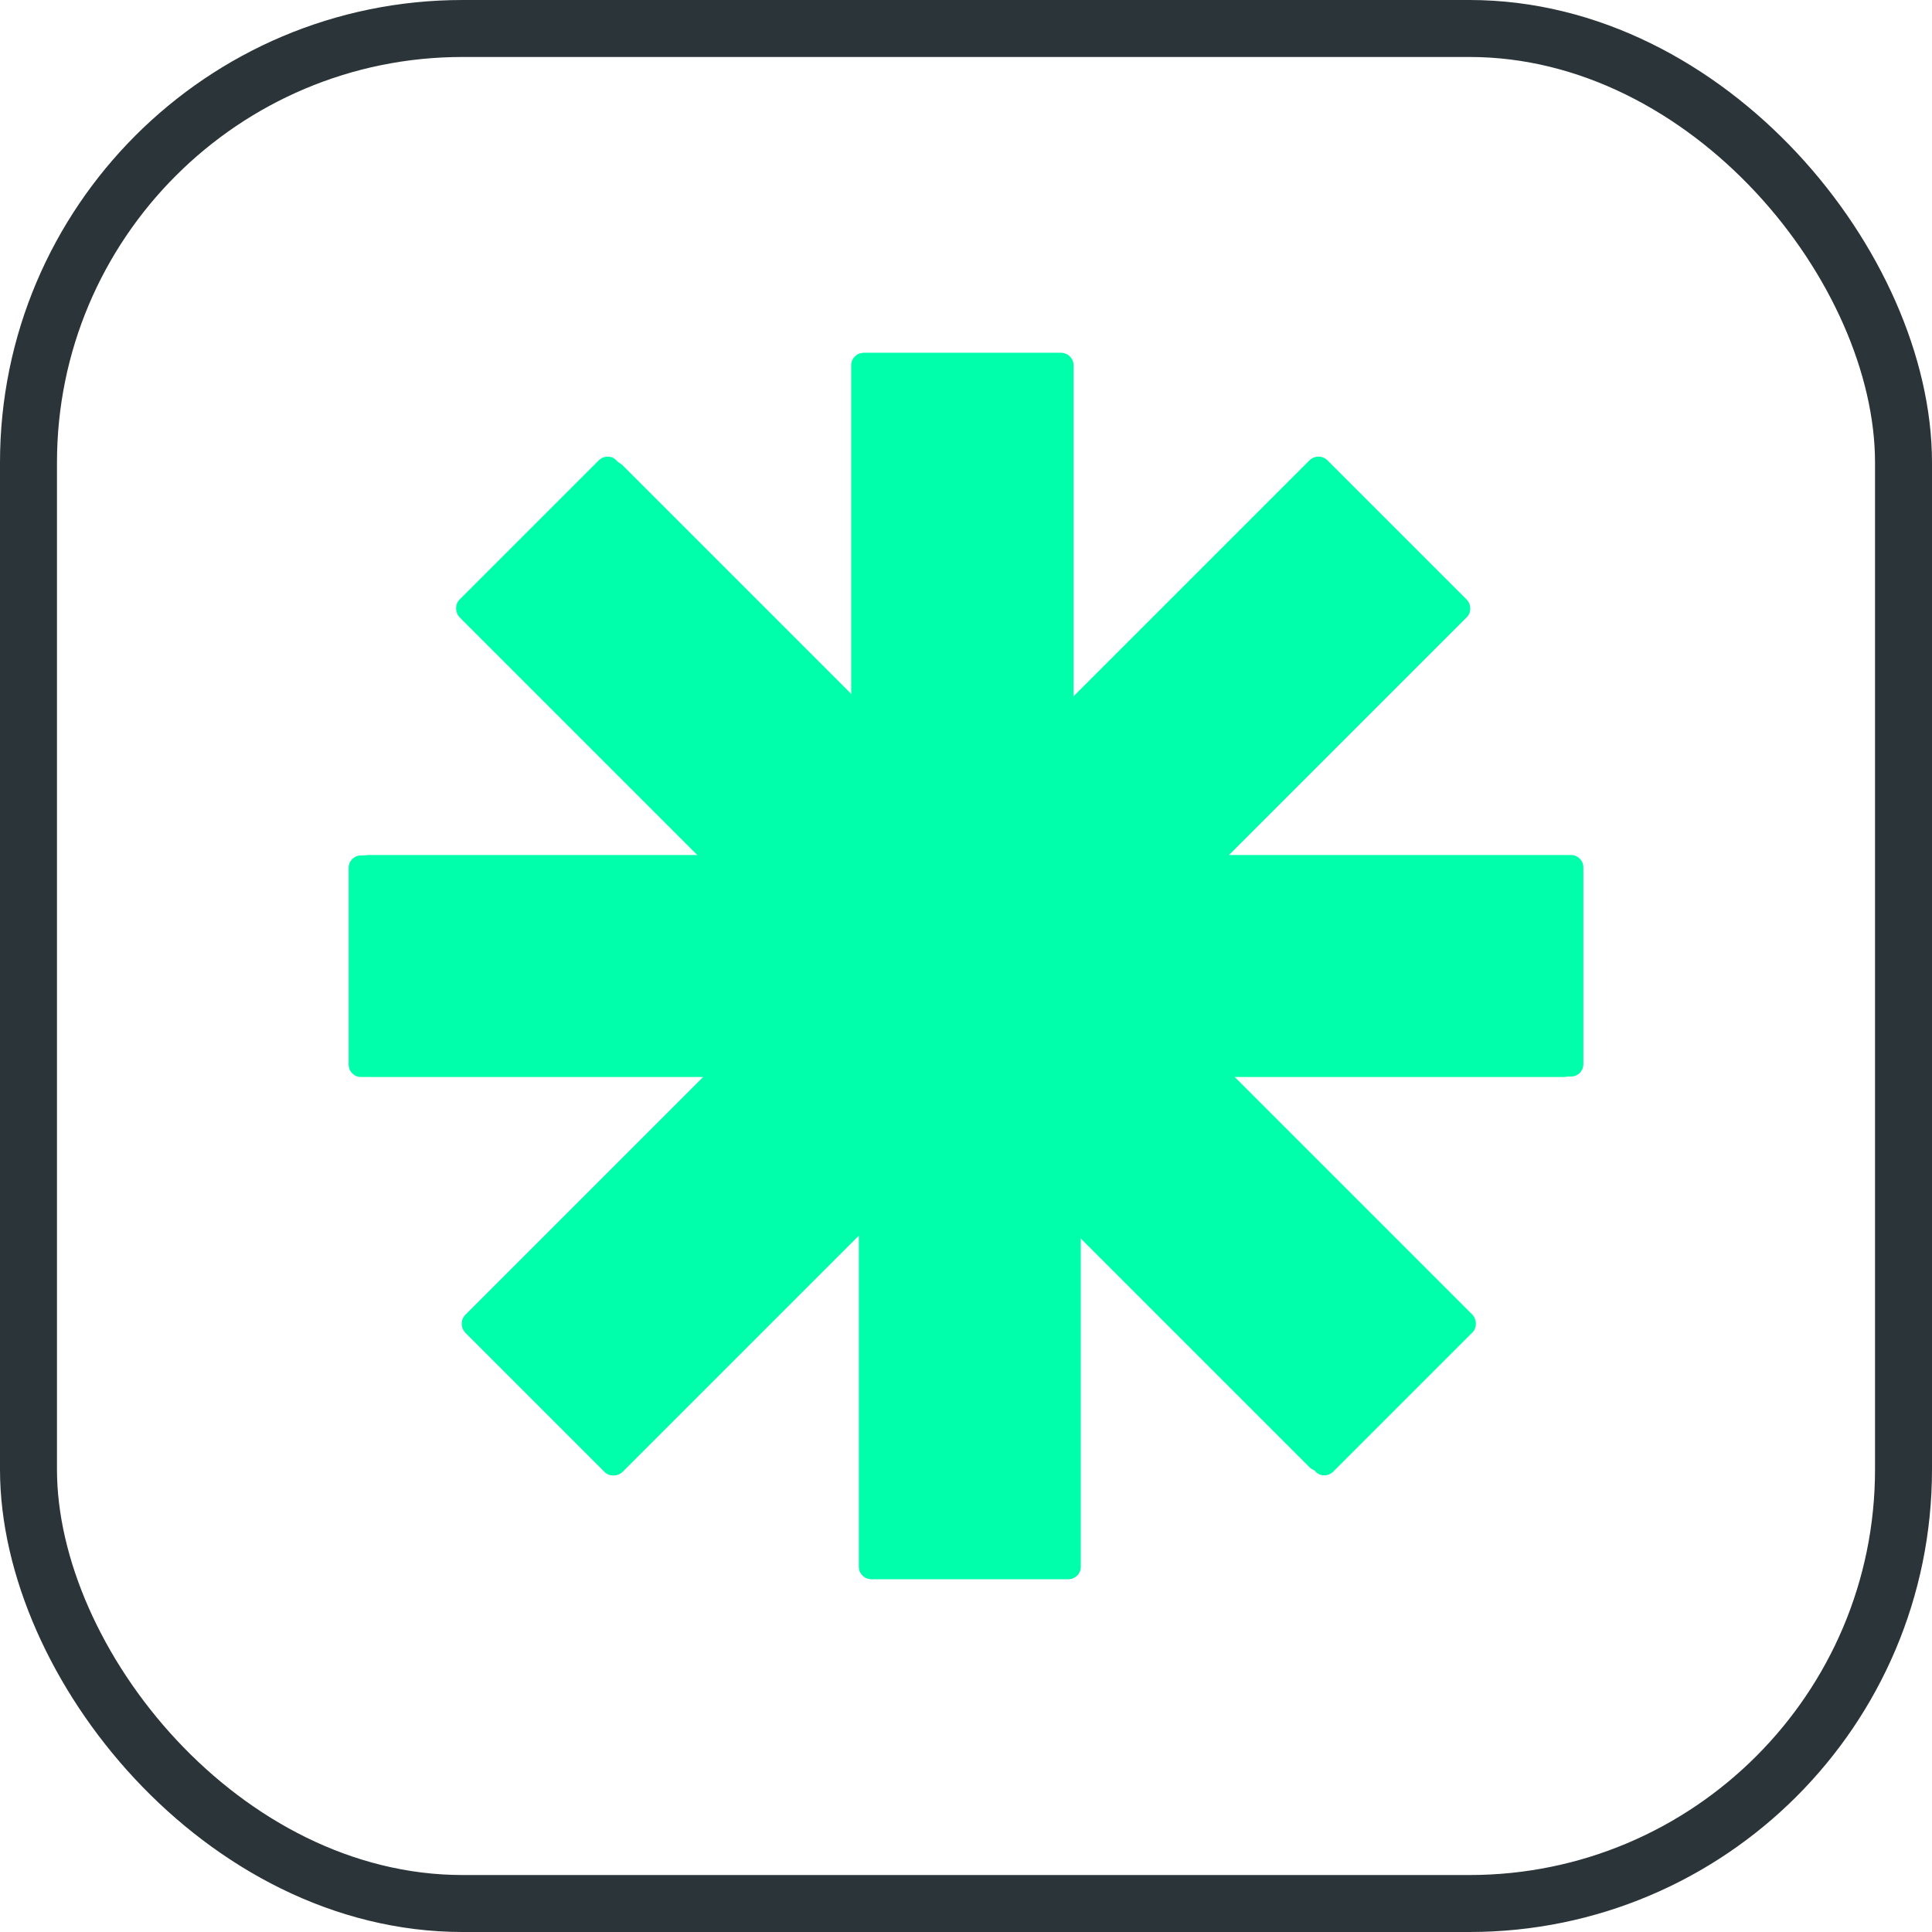 <?xml version="1.0" encoding="UTF-8"?>
<svg id="Layer_2" data-name="Layer 2" xmlns="http://www.w3.org/2000/svg" viewBox="0 0 45.44 45.44">
  <defs>
    <style>
      .cls-1 {
        fill: none;
        stroke: #2b3438;
        stroke-miterlimit: 10;
        stroke-width: 1.34px;
      }

      .cls-2 {
        fill: #0fa;
      }
    </style>
  </defs>
  <g id="Layer_1-2" data-name="Layer 1">
    <g>
      <rect class="cls-1" x=".67" y=".67" width="44.1" height="44.1" rx="10.21" ry="10.21"/>
      <g>
        <g>
          <path class="cls-2" d="M23.95,23.88s0-.01.01-.02c.08-.09.15-.19.22-.28.69-.86,1.05-2.07,1.05-3.66v-5.78h0v-5.55c0-.16-.13-.29-.29-.29h-4.63c-.16,0-.29.13-.29.29v11.53h-9.79s0,0,0,0h-1.74c-.16,0-.29.13-.29.29v4.63c0,.16.13.29.29.29h5.55s5.32,0,5.32,0h.46c1.59,0,2.8-.37,3.66-1.05.1-.07.19-.14.28-.22,0,0,.01,0,.02-.01.03-.03.05-.06.08-.09.03-.03.06-.05.09-.08Z"/>
          <path class="cls-2" d="M21.49,24.05s.01,0,.02.01c.09.08.19.15.28.22.86.69,2.07,1.05,3.66,1.05h11.33c.16,0,.29-.13.29-.29v-4.63c0-.16-.13-.29-.29-.29h-11.53v-9.79s0,0,0,0v-1.74c0-.16-.13-.29-.29-.29h-4.63c-.16,0-.29.13-.29.29v5.55s0,5.32,0,5.32v.46c0,1.59.37,2.8,1.05,3.66.07.1.14.19.22.28,0,0,0,.01.01.02.03.03.06.05.09.08.03.03.05.06.08.09Z"/>
          <path class="cls-2" d="M21.49,21.56s0,.01-.01.02c-.08.09-.15.19-.22.28-.69.86-1.05,2.07-1.05,3.66v5.78h0v5.55c0,.16.13.29.29.29h4.63c.16,0,.29-.13.29-.29v-11.53h9.79s0,0,0,0h1.74c.16,0,.29-.13.29-.29v-4.63c0-.16-.13-.29-.29-.29h-5.55s-5.32,0-5.32,0h-.46c-1.59,0-2.8.37-3.66,1.05-.1.07-.19.14-.28.22,0,0-.01,0-.02.01-.03.03-.05.06-.08.09-.03.03-.06.05-.09.08Z"/>
          <path class="cls-2" d="M23.96,21.39s-.01,0-.02-.01c-.09-.08-.19-.15-.28-.22-.86-.69-2.07-1.05-3.66-1.05h-11.33c-.16,0-.29.13-.29.29v4.63c0,.16.13.29.29.29h11.53v9.79s0,0,0,0v1.74c0,.16.13.29.29.29h4.63c.16,0,.29-.13.29-.29v-5.55s0-5.32,0-5.32v-.46c0-1.59-.37-2.8-1.05-3.66-.07-.1-.14-.19-.22-.28,0,0,0-.01-.01-.02-.03-.03-.06-.05-.09-.08-.03-.03-.05-.06-.08-.09Z"/>
        </g>
        <g>
          <path class="cls-2" d="M22.77,24.41s.02,0,.02,0c.12,0,.24-.03.36-.04,1.09-.12,2.2-.72,3.33-1.84l4.09-4.09h0l3.92-3.92c.11-.11.11-.3,0-.42l-3.27-3.27c-.12-.12-.3-.12-.42,0l-1.23,1.23-6.92,6.92-6.92-6.92h0l-1.23-1.23c-.11-.12-.3-.12-.42,0l-3.27,3.27c-.11.11-.11.3,0,.42l3.92,3.92,3.76,3.76.33.33c1.13,1.13,2.24,1.72,3.33,1.84.12.02.24.04.36.04,0,0,.02,0,.02,0,.04,0,.08-.01.12,0,.04,0,.08.01.12,0Z"/>
          <path class="cls-2" d="M20.91,22.79s0,.02,0,.02c0,.12.03.24.04.36.12,1.09.72,2.2,1.84,3.33l4.09,4.09h0l3.92,3.92c.11.11.3.11.42,0l3.27-3.27c.12-.12.12-.3,0-.42l-1.23-1.23-6.92-6.92,6.92-6.92h0s1.23-1.23,1.23-1.23c.12-.11.12-.3,0-.42l-3.27-3.27c-.11-.11-.3-.11-.42,0l-3.92,3.92-3.76,3.76-.33.33c-1.13,1.13-1.72,2.24-1.84,3.33-.02.12-.04.24-.04.36,0,0,0,.02,0,.02,0,.04.01.08,0,.12,0,.04-.01.08,0,.12Z"/>
          <path class="cls-2" d="M22.67,21.03s-.02,0-.02,0c-.12,0-.24.03-.36.04-1.09.12-2.2.72-3.33,1.84l-4.09,4.09h0l-3.92,3.92c-.11.11-.11.3,0,.42l3.27,3.27c.12.12.3.12.42,0l1.23-1.23,6.92-6.92,6.92,6.92h0l1.23,1.23c.11.12.3.12.42,0l3.27-3.27c.11-.11.11-.3,0-.42l-3.92-3.92-3.76-3.76-.33-.33c-1.13-1.13-2.24-1.72-3.33-1.84-.12-.02-.24-.04-.36-.04,0,0-.02,0-.02,0-.04,0-.08.01-.12,0-.04,0-.08-.01-.12,0Z"/>
          <path class="cls-2" d="M24.53,22.66s0-.02,0-.02c0-.12-.03-.24-.04-.36-.12-1.09-.72-2.2-1.84-3.33l-4.09-4.09h0l-3.92-3.92c-.11-.11-.3-.11-.42,0l-3.27,3.27c-.12.12-.12.3,0,.42l1.23,1.23,6.92,6.92-6.92,6.92h0s-1.23,1.23-1.23,1.23c-.12.11-.12.3,0,.42l3.27,3.27c.11.11.3.11.42,0l3.92-3.92,3.76-3.76.33-.33c1.13-1.13,1.72-2.24,1.84-3.33.02-.12.04-.24.04-.36,0,0,0-.02,0-.02,0-.04-.01-.08,0-.12,0-.04.01-.08,0-.12Z"/>
        </g>
      </g>
    </g>
  </g>
</svg>